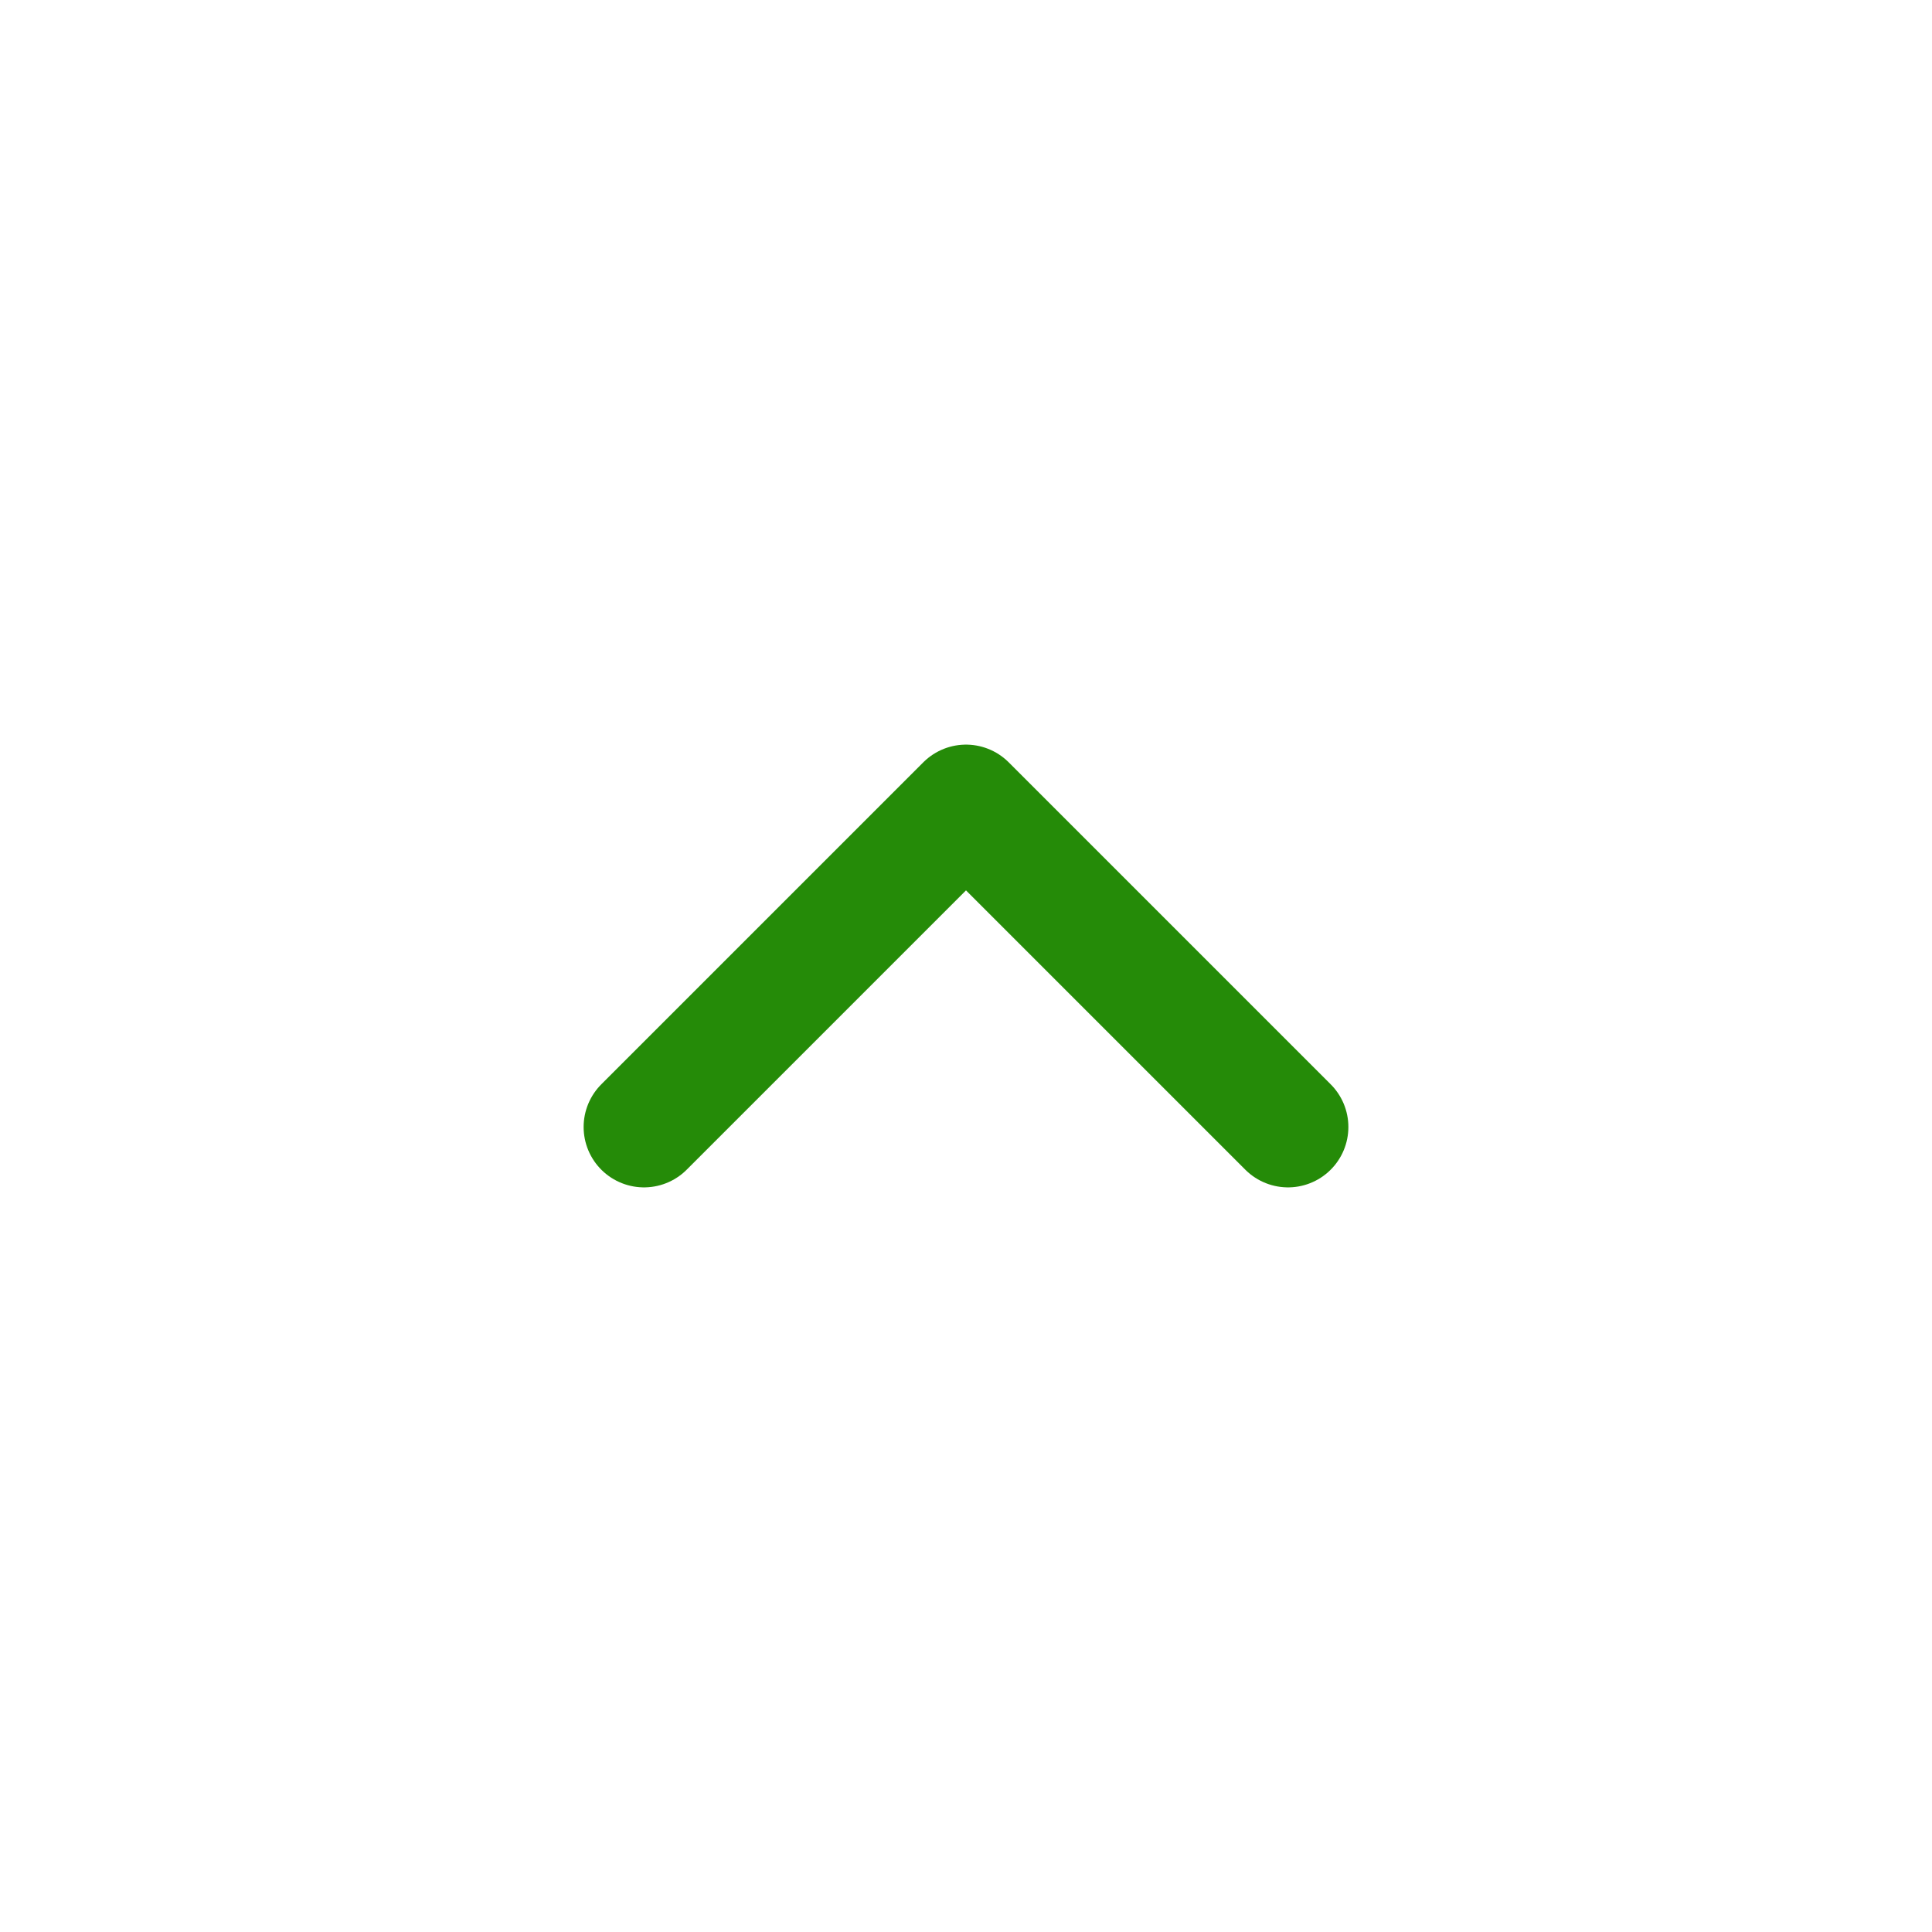 <?xml version="1.0" encoding="UTF-8"?> <svg xmlns="http://www.w3.org/2000/svg" width="24" height="24" viewBox="0 0 24 24" fill="none"><path d="M16 14L12 10L8 14" stroke="#258B08" stroke-width="1.5" stroke-linecap="round" stroke-linejoin="round"></path></svg> 